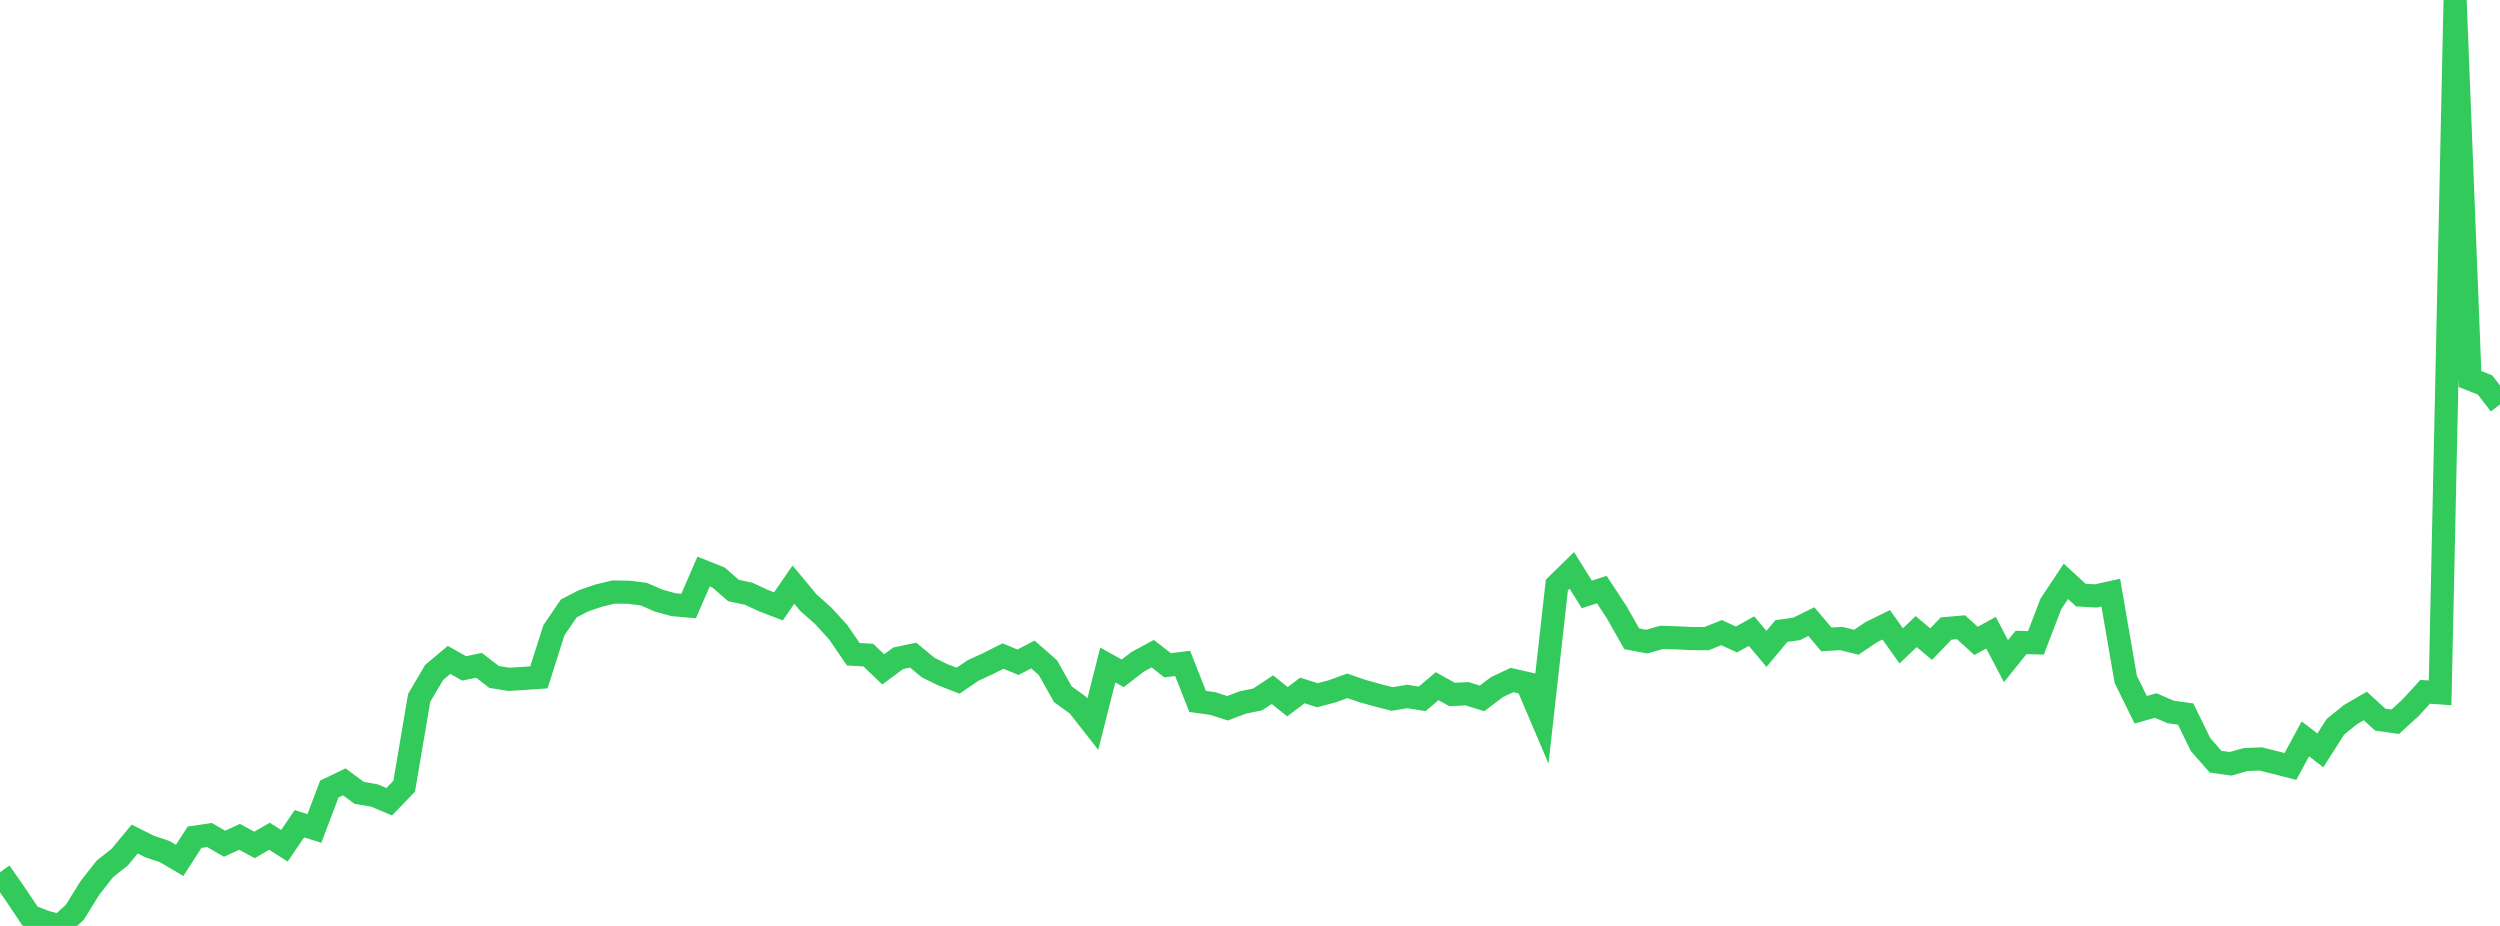 <?xml version="1.0" standalone="no"?>
<!DOCTYPE svg PUBLIC "-//W3C//DTD SVG 1.1//EN" "http://www.w3.org/Graphics/SVG/1.1/DTD/svg11.dtd">

<svg width="135" height="50" viewBox="0 0 135 50" preserveAspectRatio="none" 
  xmlns="http://www.w3.org/2000/svg"
  xmlns:xlink="http://www.w3.org/1999/xlink">


<polyline points="0.0, 47.096 0.808, 48.255 1.617, 49.462 2.425, 49.782 3.234, 50.0 4.042, 49.262 4.85, 47.955 5.659, 46.924 6.467, 46.283 7.275, 45.309 8.084, 45.714 8.892, 45.986 9.701, 46.461 10.509, 45.209 11.317, 45.091 12.126, 45.562 12.934, 45.189 13.743, 45.627 14.551, 45.157 15.359, 45.672 16.168, 44.481 16.976, 44.738 17.784, 42.607 18.593, 42.219 19.401, 42.818 20.21, 42.954 21.018, 43.293 21.826, 42.456 22.635, 37.685 23.443, 36.313 24.251, 35.636 25.06, 36.093 25.868, 35.928 26.677, 36.553 27.485, 36.684 28.293, 36.632 29.102, 36.578 29.91, 34.034 30.719, 32.849 31.527, 32.436 32.335, 32.16 33.144, 31.969 33.952, 31.982 34.76, 32.081 35.569, 32.434 36.377, 32.655 37.186, 32.725 37.994, 30.863 38.802, 31.185 39.611, 31.889 40.419, 32.059 41.228, 32.433 42.036, 32.742 42.844, 31.57 43.653, 32.543 44.461, 33.261 45.269, 34.148 46.078, 35.33 46.886, 35.374 47.695, 36.146 48.503, 35.546 49.311, 35.379 50.12, 36.049 50.928, 36.445 51.737, 36.757 52.545, 36.206 53.353, 35.835 54.162, 35.427 54.97, 35.76 55.778, 35.342 56.587, 36.054 57.395, 37.49 58.204, 38.075 59.012, 39.104 59.82, 35.91 60.629, 36.359 61.437, 35.736 62.246, 35.299 63.054, 35.926 63.862, 35.823 64.671, 37.877 65.479, 37.988 66.287, 38.245 67.096, 37.938 67.904, 37.772 68.713, 37.242 69.521, 37.893 70.329, 37.285 71.138, 37.543 71.946, 37.328 72.754, 37.034 73.563, 37.314 74.371, 37.54 75.18, 37.745 75.988, 37.61 76.796, 37.739 77.605, 37.054 78.413, 37.502 79.222, 37.462 80.03, 37.713 80.838, 37.102 81.647, 36.721 82.455, 36.906 83.263, 38.803 84.072, 31.59 84.88, 30.801 85.689, 32.1 86.497, 31.837 87.305, 33.068 88.114, 34.494 88.922, 34.647 89.731, 34.418 90.539, 34.442 91.347, 34.483 92.156, 34.486 92.964, 34.162 93.772, 34.531 94.581, 34.08 95.389, 35.041 96.198, 34.073 97.006, 33.965 97.814, 33.568 98.623, 34.526 99.431, 34.48 100.24, 34.681 101.048, 34.136 101.856, 33.739 102.665, 34.877 103.473, 34.107 104.281, 34.781 105.09, 33.941 105.898, 33.872 106.707, 34.608 107.515, 34.164 108.323, 35.703 109.132, 34.695 109.94, 34.713 110.749, 32.609 111.557, 31.393 112.365, 32.135 113.174, 32.18 113.982, 32.003 114.79, 36.684 115.599, 38.328 116.407, 38.097 117.216, 38.445 118.024, 38.559 118.832, 40.208 119.641, 41.131 120.449, 41.245 121.257, 41.018 122.066, 40.982 122.874, 41.181 123.683, 41.388 124.491, 39.899 125.299, 40.523 126.108, 39.25 126.916, 38.595 127.725, 38.123 128.533, 38.86 129.341, 38.975 130.15, 38.24 130.958, 37.359 131.766, 37.414 132.575, 0.0 133.383, 20.47 134.192, 20.789 135.0, 21.837" fill="none" stroke="#32ca5b" stroke-width="1.25"/>

</svg>